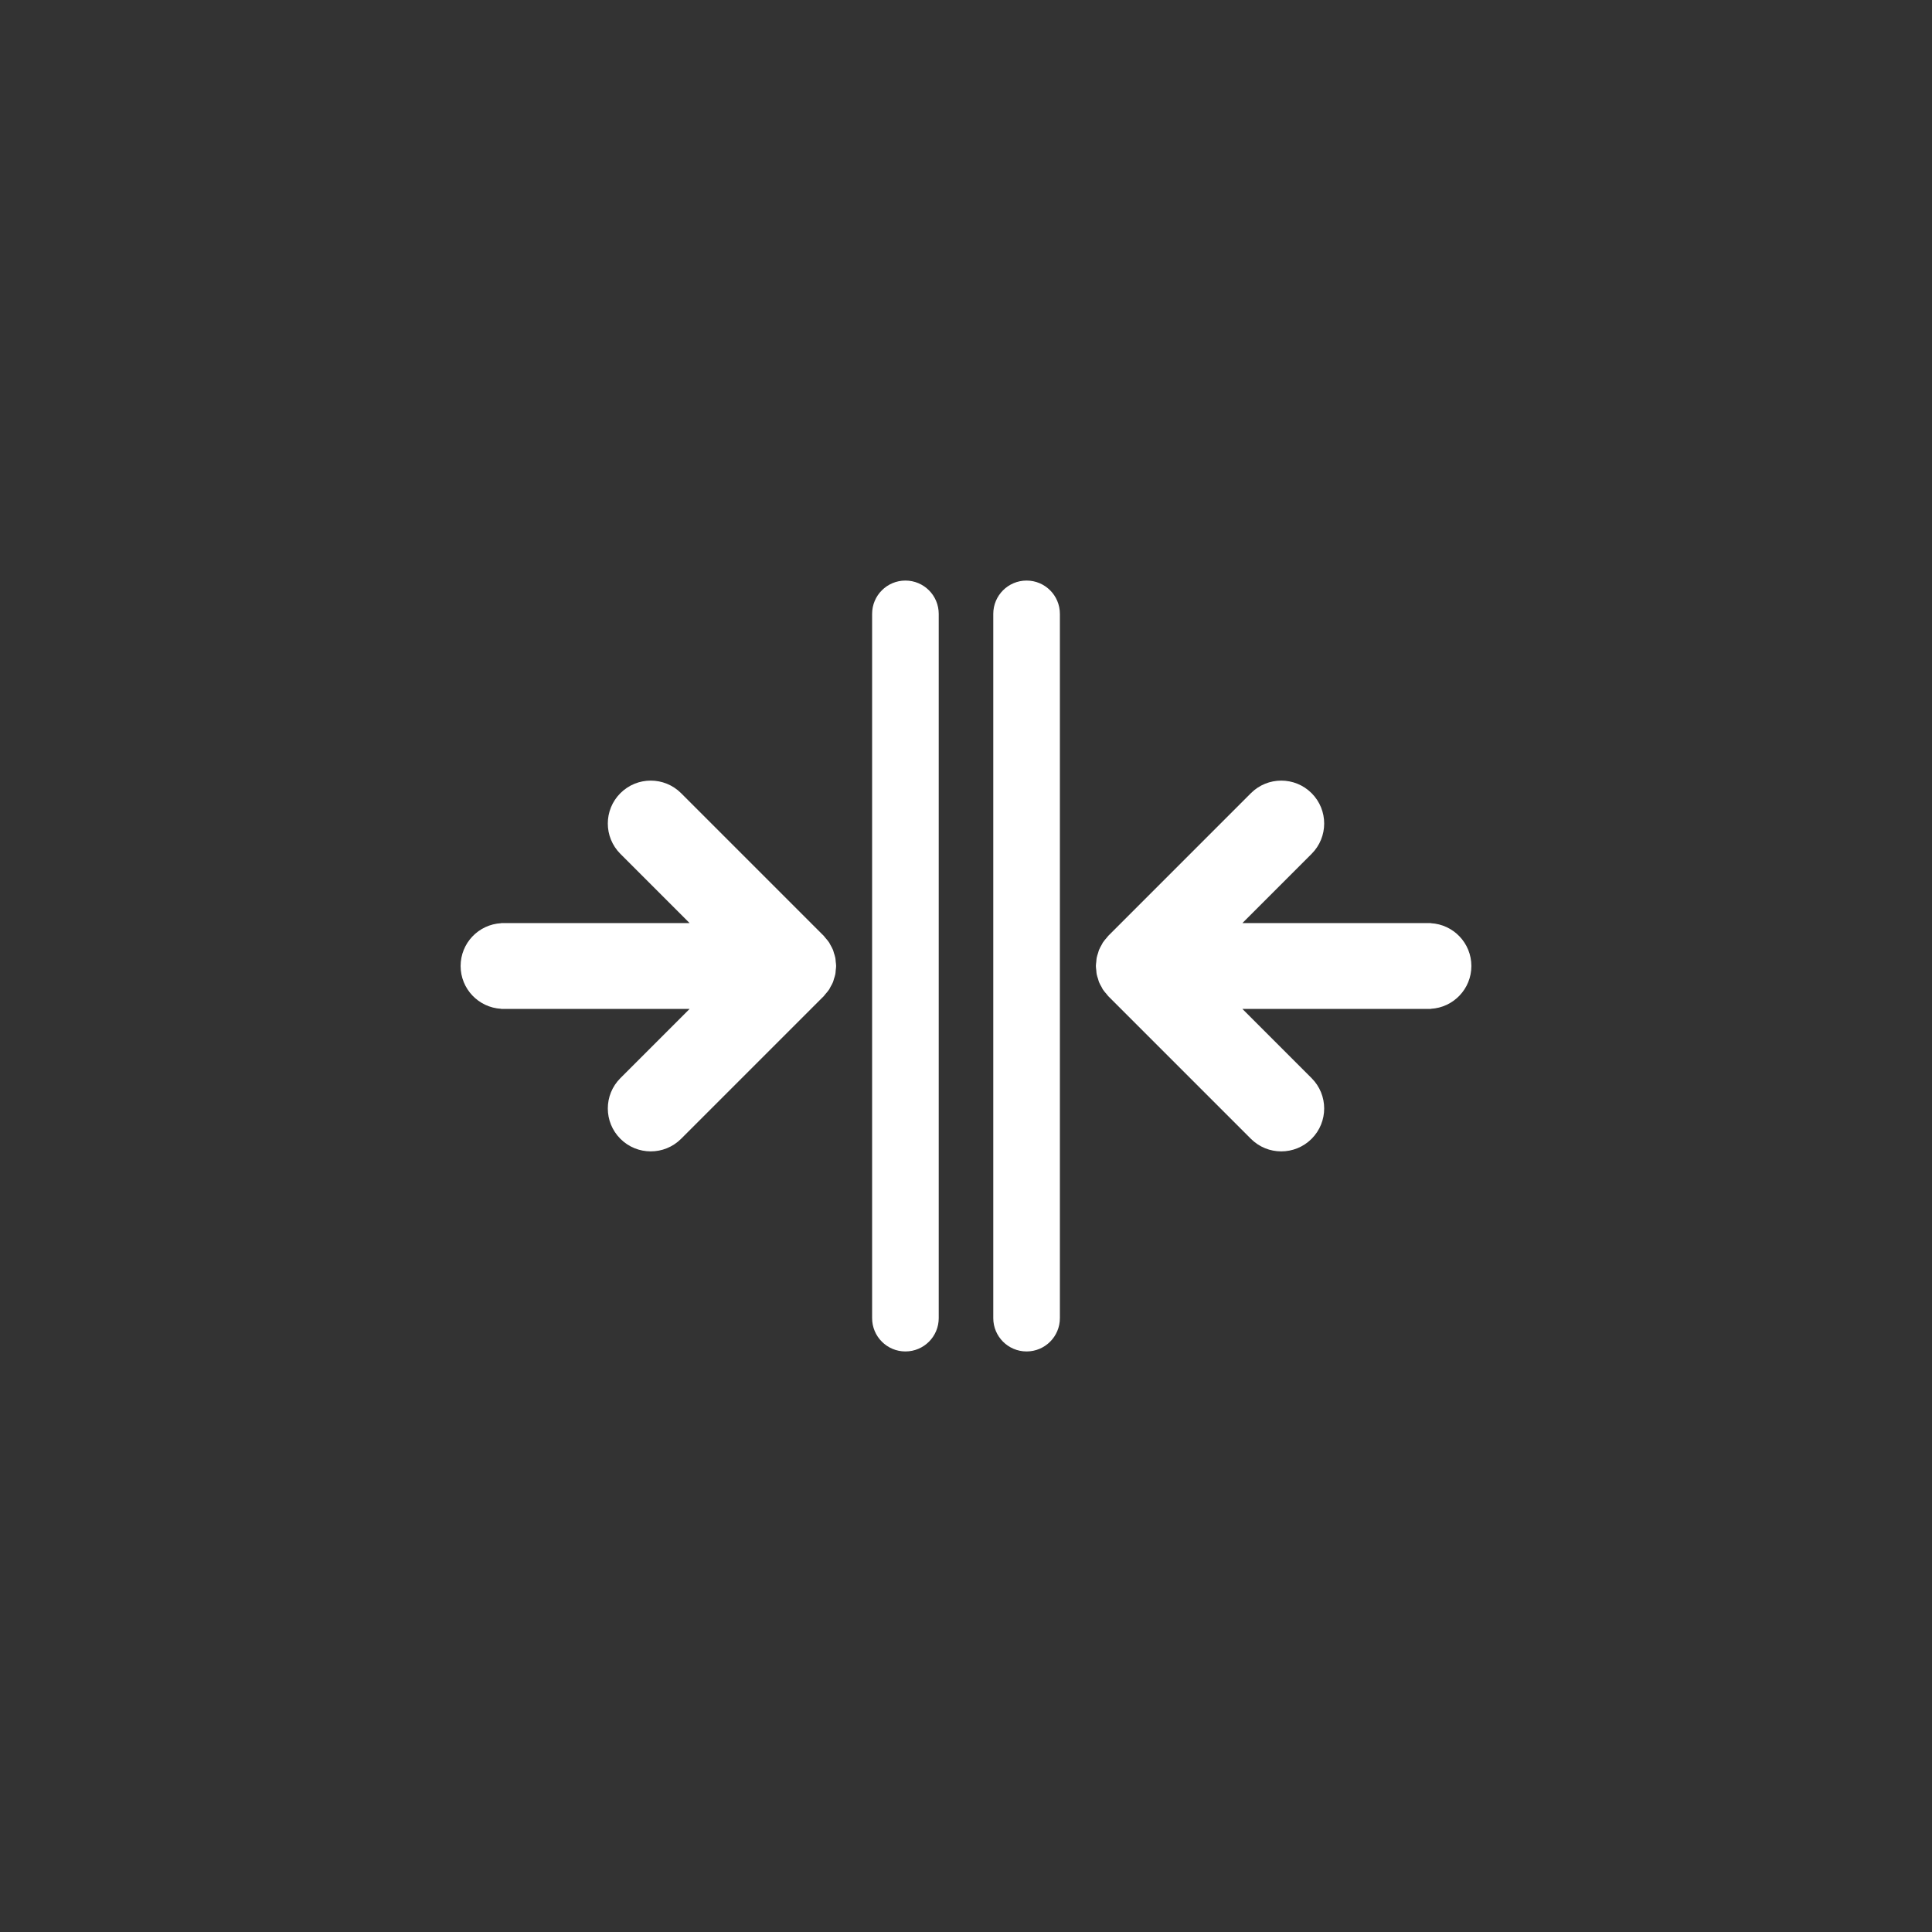 <?xml version="1.0" encoding="utf-8"?>
<!-- Generator: Adobe Illustrator 16.0.0, SVG Export Plug-In . SVG Version: 6.00 Build 0)  -->
<!DOCTYPE svg PUBLIC "-//W3C//DTD SVG 1.1//EN" "http://www.w3.org/Graphics/SVG/1.1/DTD/svg11.dtd">
<svg version="1.1" id="Layer_1" xmlns="http://www.w3.org/2000/svg" xmlns:xlink="http://www.w3.org/1999/xlink" x="0px" y="0px"
	 width="503.092px" height="503.092px" viewBox="0 0 503.092 503.092" enable-background="new 0 0 503.092 503.092"
	 xml:space="preserve">
<rect x="0" y="0" width="503.092" height="503.092" fill="#333333" stroke="none"/>
<!-- <path id="btn-bg-close" d="M251.546,0c138.921,0,251.546,112.625,251.546,251.546
	S390.467,503.092,251.546,503.092S0,390.467,0,251.546S112.625,0,251.546,0z"/> -->

	<path fill="#FFFFFF" d="M217.521,249.438c-0.088-0.452-0.24-0.899-0.389-1.342c-0.074-0.233-0.119-0.479-0.207-0.705
		c-0.195-0.478-0.461-0.936-0.719-1.393c-0.104-0.176-0.176-0.363-0.285-0.537c-0.303-0.459-0.672-0.878-1.037-1.299
		c-0.126-0.143-0.214-0.296-0.348-0.428l0.004-0.002l-37.186-37.19c-4.363-4.36-11.44-4.36-15.803,0
		c-4.369,4.366-4.369,11.44,0,15.804l18.02,18.025H130.5v0.03c-5.883,0.321-10.555,5.181-10.555,11.145
		c0,5.958,4.672,10.821,10.555,11.144v0.033h49.072l-18.02,18.021c-4.369,4.363-4.369,11.435,0,15.803
		c4.362,4.359,11.439,4.363,15.803,0l37.186-37.186l-0.004-0.004c0.145-0.146,0.242-0.316,0.377-0.469
		c0.361-0.408,0.712-0.814,1.006-1.256c0.121-0.186,0.201-0.393,0.305-0.582c0.254-0.442,0.514-0.883,0.701-1.35
		c0.092-0.234,0.137-0.486,0.211-0.729c0.145-0.434,0.301-0.87,0.385-1.32c0.063-0.307,0.063-0.625,0.094-0.939
		c0.039-0.389,0.109-0.778,0.109-1.167c0-0.393-0.07-0.778-0.109-1.169C217.584,250.059,217.584,249.747,217.521,249.438z"/>
	<path fill="#FFFFFF" d="M372.59,240.401v-0.03h-49.069l18.018-18.025c4.37-4.363,4.37-11.438,0-15.804
		c-4.361-4.36-11.438-4.36-15.802,0l-37.185,37.19l0.003,0.002c-0.133,0.132-0.222,0.285-0.348,0.428
		c-0.365,0.421-0.735,0.84-1.036,1.299c-0.111,0.174-0.182,0.361-0.286,0.537c-0.258,0.457-0.523,0.915-0.718,1.393
		c-0.089,0.227-0.134,0.472-0.209,0.705c-0.147,0.442-0.3,0.89-0.389,1.342c-0.062,0.31-0.062,0.621-0.093,0.939
		c-0.039,0.391-0.109,0.776-0.109,1.169c0,0.389,0.07,0.778,0.109,1.167c0.031,0.314,0.031,0.633,0.093,0.939
		c0.085,0.45,0.241,0.887,0.386,1.32c0.074,0.242,0.119,0.494,0.212,0.729c0.187,0.467,0.446,0.907,0.7,1.35
		c0.105,0.189,0.184,0.396,0.305,0.582c0.294,0.441,0.646,0.848,1.007,1.256c0.132,0.152,0.23,0.322,0.376,0.469l-0.003,0.004
		l37.185,37.186c4.364,4.363,11.44,4.359,15.802,0c4.37-4.368,4.37-11.439,0-15.803l-18.018-18.021h49.069v-0.033
		c5.885-0.322,10.556-5.186,10.556-11.144C383.146,245.582,378.475,240.723,372.59,240.401z"/>
	<path fill="#FFFFFF" d="M235.771,151.178c-4.791,0-8.673,3.882-8.673,8.673v183.39c0,4.792,3.882,8.675,8.673,8.675
		c4.79,0,8.673-3.883,8.673-8.675v-183.39C244.443,155.06,240.561,151.178,235.771,151.178z"/>
	<path fill="#FFFFFF" d="M267.322,151.178c-4.792,0-8.674,3.882-8.674,8.673v183.39c0,4.792,3.882,8.675,8.674,8.675
		c4.79,0,8.673-3.883,8.673-8.675v-183.39C275.995,155.06,272.112,151.178,267.322,151.178z"/>

</svg>
